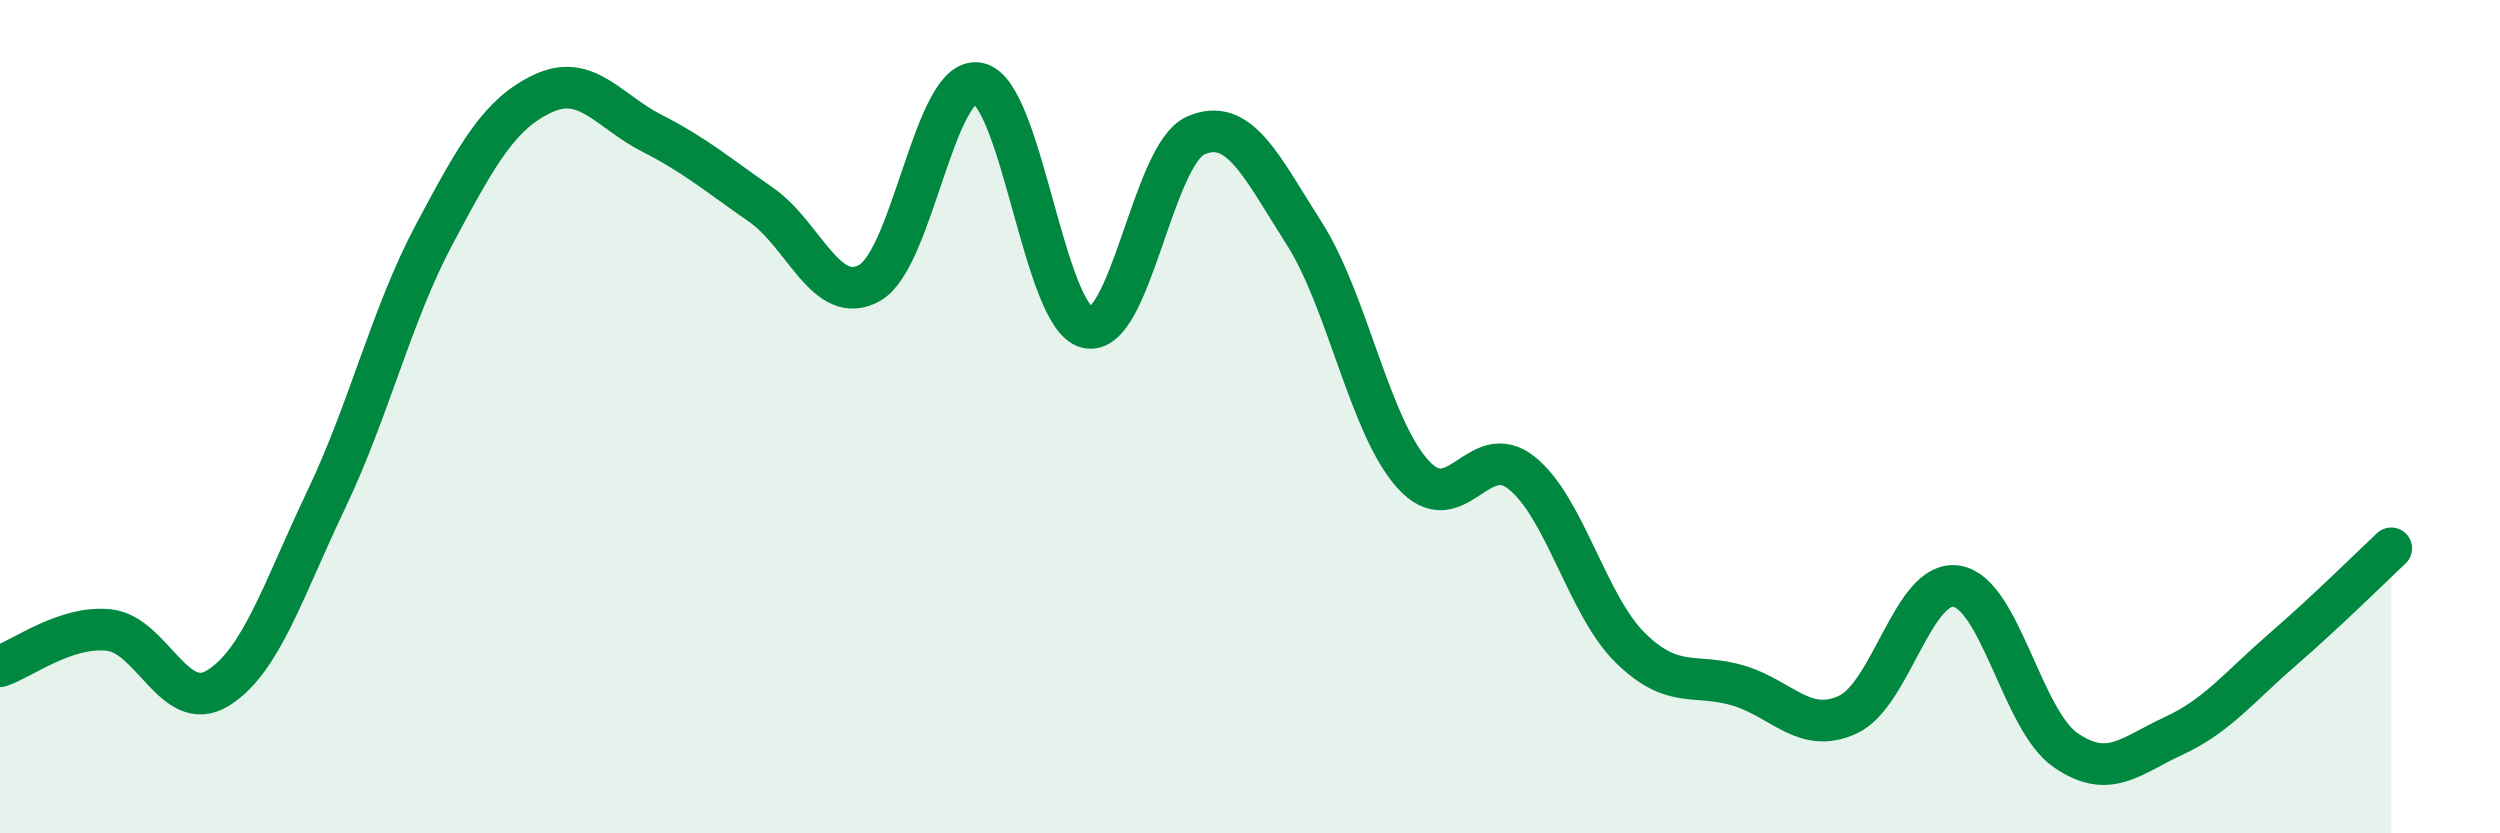 
    <svg width="60" height="20" viewBox="0 0 60 20" xmlns="http://www.w3.org/2000/svg">
      <path
        d="M 0,15.99 C 0.52,15.82 1.57,15.01 2.61,15.12 C 3.65,15.23 4.18,17.15 5.22,16.52 C 6.26,15.89 6.79,14.17 7.83,11.99 C 8.87,9.81 9.39,7.56 10.43,5.61 C 11.47,3.66 12,2.72 13.04,2.24 C 14.08,1.76 14.61,2.67 15.65,3.2 C 16.69,3.73 17.22,4.19 18.26,4.91 C 19.3,5.63 19.83,7.37 20.87,6.79 C 21.91,6.21 22.44,1.79 23.48,2 C 24.52,2.21 25.05,7.61 26.09,7.86 C 27.13,8.11 27.66,3.7 28.7,3.25 C 29.74,2.8 30.26,3.97 31.3,5.6 C 32.34,7.23 32.87,10.23 33.91,11.38 C 34.95,12.53 35.48,10.52 36.52,11.35 C 37.56,12.18 38.09,14.53 39.13,15.55 C 40.17,16.57 40.7,16.14 41.74,16.46 C 42.78,16.78 43.31,17.63 44.35,17.15 C 45.39,16.67 45.92,13.9 46.96,14.07 C 48,14.24 48.53,17.28 49.57,18 C 50.61,18.72 51.13,18.14 52.17,17.66 C 53.21,17.18 53.74,16.49 54.78,15.59 C 55.82,14.69 56.87,13.65 57.39,13.16L57.39 20L0 20Z"
        fill="#008740"
        opacity="0.1"
        stroke-linecap="round"
        stroke-linejoin="round"
      />
      <path
        d="M 0,15.99 C 0.52,15.82 1.57,15.01 2.61,15.12 C 3.65,15.23 4.18,17.15 5.22,16.52 C 6.26,15.89 6.79,14.17 7.83,11.99 C 8.87,9.81 9.39,7.56 10.43,5.61 C 11.47,3.66 12,2.72 13.04,2.24 C 14.08,1.76 14.61,2.67 15.65,3.2 C 16.69,3.73 17.22,4.19 18.26,4.91 C 19.3,5.63 19.83,7.37 20.87,6.79 C 21.91,6.21 22.44,1.79 23.48,2 C 24.52,2.21 25.05,7.61 26.09,7.86 C 27.13,8.11 27.66,3.7 28.7,3.25 C 29.74,2.8 30.26,3.97 31.3,5.6 C 32.34,7.23 32.87,10.23 33.91,11.38 C 34.95,12.53 35.48,10.52 36.52,11.35 C 37.56,12.18 38.09,14.53 39.13,15.55 C 40.17,16.57 40.7,16.14 41.74,16.46 C 42.78,16.78 43.31,17.63 44.35,17.15 C 45.39,16.67 45.92,13.9 46.96,14.07 C 48,14.24 48.53,17.28 49.57,18 C 50.61,18.72 51.13,18.14 52.17,17.66 C 53.21,17.18 53.74,16.49 54.78,15.59 C 55.82,14.69 56.87,13.65 57.39,13.16"
        stroke="#008740"
        stroke-width="1"
        fill="none"
        stroke-linecap="round"
        stroke-linejoin="round"
      />
    </svg>
  